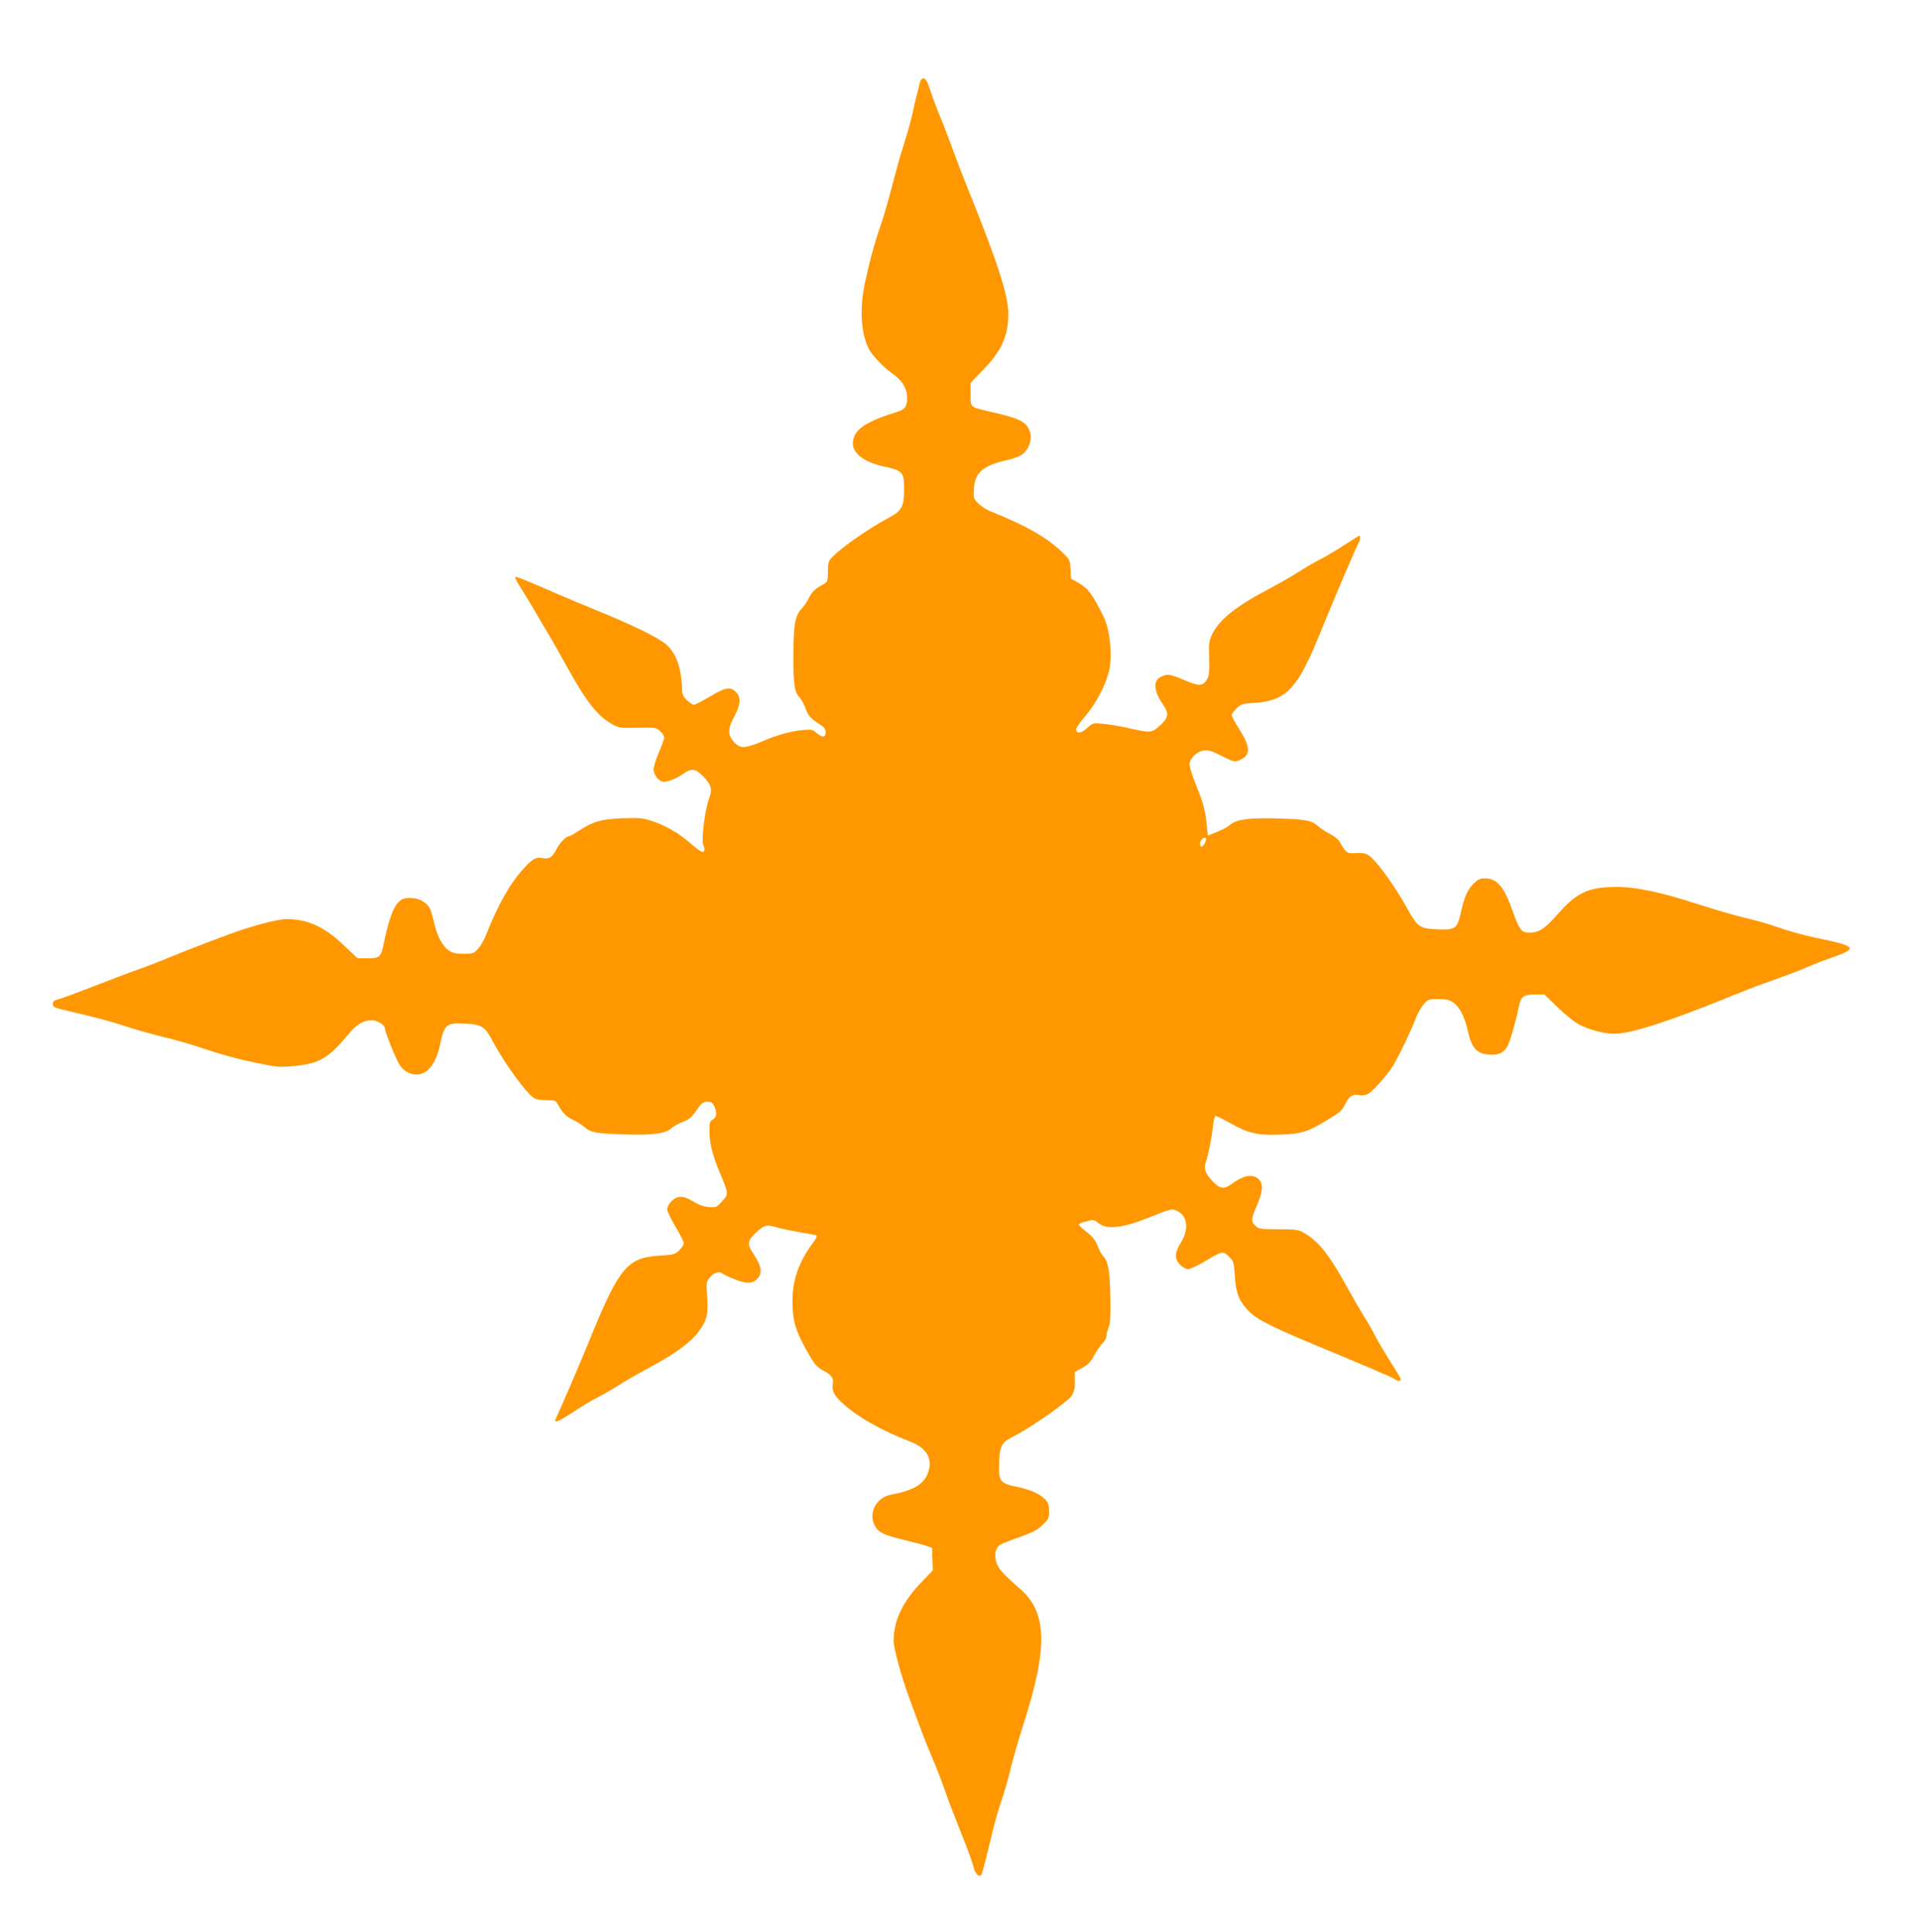 <?xml version="1.0" standalone="no"?>
<!DOCTYPE svg PUBLIC "-//W3C//DTD SVG 20010904//EN"
 "http://www.w3.org/TR/2001/REC-SVG-20010904/DTD/svg10.dtd">
<svg version="1.0" xmlns="http://www.w3.org/2000/svg"
 width="1272pt" height="1280pt" viewBox="0 0 1272 1280"
 preserveAspectRatio="xMidYMid meet">
<g transform="translate(0,1280) scale(0.1,-0.1)"
fill="#ff9800" stroke="none">
<path d="M6094 12253 c-3 -16 -12 -50 -19 -78 -8 -27 -21 -85 -30 -128 -9 -42
-34 -132 -56 -200 -22 -67 -57 -193 -79 -280 -22 -86 -55 -201 -74 -255 -41
-117 -77 -251 -107 -392 -35 -169 -25 -332 28 -434 21 -40 99 -123 151 -158
68 -47 102 -101 102 -163 0 -57 -15 -79 -66 -94 -164 -50 -251 -97 -279 -151
-50 -97 28 -178 204 -214 109 -23 121 -38 121 -145 0 -113 -16 -146 -90 -185
-132 -69 -325 -203 -385 -266 -27 -28 -30 -38 -30 -98 -1 -66 -1 -67 -36 -87
-54 -30 -68 -45 -91 -89 -11 -23 -33 -55 -49 -71 -42 -45 -52 -106 -53 -305 0
-198 7 -244 40 -280 13 -14 30 -45 39 -70 19 -53 33 -69 91 -106 35 -22 44
-34 44 -56 0 -35 -22 -37 -61 -4 -25 22 -36 24 -86 19 -85 -8 -167 -30 -270
-74 -118 -50 -151 -51 -192 -4 -41 47 -40 86 4 169 43 80 45 126 10 161 -36
37 -69 31 -171 -30 -51 -30 -99 -55 -106 -55 -7 0 -28 13 -46 29 -23 22 -32
39 -33 63 -3 148 -37 247 -105 307 -53 47 -223 130 -484 236 -58 23 -157 65
-220 92 -238 104 -291 125 -297 119 -3 -3 13 -34 35 -68 22 -35 62 -100 89
-146 26 -46 70 -120 97 -165 27 -45 82 -142 122 -215 132 -238 206 -331 306
-384 39 -21 54 -23 164 -20 116 2 121 2 147 -22 15 -14 27 -33 27 -43 0 -10
-16 -54 -35 -98 -19 -44 -35 -95 -35 -113 0 -37 37 -82 68 -82 32 0 85 22 126
51 58 42 85 38 140 -21 49 -52 56 -81 35 -137 -29 -76 -55 -284 -39 -313 6
-12 9 -28 6 -36 -7 -19 -24 -10 -101 56 -75 64 -160 112 -249 141 -60 19 -84
21 -195 17 -140 -6 -192 -21 -286 -83 -29 -19 -57 -35 -62 -35 -22 0 -65 -44
-88 -90 -26 -52 -49 -65 -95 -55 -37 8 -64 -7 -121 -70 -90 -98 -173 -245
-249 -440 -13 -33 -37 -75 -53 -92 -29 -31 -36 -33 -96 -33 -51 0 -72 5 -98
22 -43 30 -77 95 -98 188 -9 41 -23 85 -31 98 -25 38 -74 62 -127 62 -42 0
-54 -5 -81 -32 -33 -33 -65 -128 -96 -280 -16 -78 -27 -88 -106 -88 l-65 0
-93 88 c-126 121 -239 172 -377 172 -60 0 -235 -46 -382 -101 -209 -78 -290
-110 -397 -154 -63 -26 -151 -60 -195 -75 -44 -16 -132 -48 -195 -73 -248 -96
-326 -125 -352 -131 -20 -5 -28 -12 -28 -29 0 -20 10 -24 103 -46 196 -46 283
-69 387 -104 58 -19 165 -49 238 -67 73 -17 184 -49 247 -70 144 -49 270 -83
414 -111 102 -20 124 -21 216 -12 167 18 220 50 362 220 46 56 94 83 146 83
36 0 87 -32 87 -55 0 -24 77 -213 100 -245 45 -64 126 -79 180 -34 41 35 68
91 86 175 28 133 42 144 170 136 107 -6 126 -18 179 -118 88 -163 236 -362
282 -380 13 -5 49 -9 79 -9 51 0 56 -2 72 -31 31 -56 51 -76 96 -98 25 -11 60
-34 78 -49 42 -37 76 -43 278 -49 184 -5 259 6 300 43 14 12 48 31 75 41 41
15 57 29 89 76 35 50 44 57 73 57 28 0 35 -5 48 -37 17 -41 12 -68 -16 -83
-16 -9 -19 -22 -19 -73 0 -82 21 -164 69 -278 59 -139 59 -140 15 -189 -37
-41 -40 -42 -89 -38 -33 3 -67 15 -101 36 -66 41 -106 42 -145 3 -16 -16 -29
-40 -29 -54 0 -13 25 -65 55 -115 30 -50 55 -100 55 -110 0 -10 -14 -31 -30
-47 -28 -27 -38 -29 -128 -35 -219 -13 -270 -75 -477 -585 -58 -142 -189 -447
-207 -482 -25 -50 -1 -42 127 42 44 29 109 68 145 86 36 18 101 56 145 84 44
28 129 77 189 109 165 87 278 168 331 238 58 77 68 117 60 237 -7 95 -7 97 20
129 26 31 60 41 80 24 6 -5 38 -21 73 -35 81 -34 125 -35 157 -2 39 38 32 84
-27 172 -40 60 -37 82 22 137 54 51 70 54 146 31 27 -8 92 -21 144 -30 52 -9
101 -18 108 -20 9 -3 0 -21 -27 -57 -88 -119 -131 -240 -131 -374 0 -143 21
-209 118 -374 29 -51 48 -71 86 -91 58 -31 70 -50 63 -93 -7 -43 10 -74 68
-127 99 -90 254 -177 443 -250 118 -45 158 -123 114 -222 -29 -66 -102 -106
-240 -131 -100 -18 -154 -129 -103 -212 24 -40 62 -57 196 -89 61 -15 126 -32
145 -39 l35 -12 2 -74 3 -75 -86 -90 c-116 -122 -174 -248 -174 -376 0 -51 50
-233 104 -381 81 -221 107 -289 151 -393 26 -60 62 -153 80 -205 35 -100 45
-125 130 -340 30 -74 59 -156 65 -182 11 -44 35 -68 50 -51 7 8 18 50 76 288
14 61 41 153 59 205 18 52 45 147 60 210 15 63 54 198 87 300 161 504 156 735
-23 891 -118 104 -148 137 -159 181 -15 53 -3 98 30 115 14 7 72 30 130 50 81
29 115 47 147 79 39 37 43 45 43 91 0 39 -5 56 -24 76 -34 37 -98 66 -179 83
-124 26 -131 35 -128 156 3 116 15 139 91 178 100 51 272 167 370 250 30 26
43 61 41 121 l-1 58 49 27 c39 21 56 39 80 83 16 31 41 67 55 80 14 14 26 35
26 48 0 13 7 39 15 59 11 27 13 71 11 202 -4 174 -14 232 -47 268 -11 12 -28
43 -38 70 -14 37 -32 59 -71 90 -29 22 -52 44 -52 50 1 5 14 12 29 16 15 3 37
9 49 13 14 4 30 -1 51 -19 53 -45 162 -33 331 35 150 60 153 61 184 48 76 -31
88 -121 30 -215 -41 -66 -42 -106 -3 -145 16 -16 40 -29 53 -29 13 0 68 27
122 59 107 64 111 64 156 16 22 -23 26 -38 31 -123 7 -110 27 -161 88 -225 57
-61 157 -111 511 -257 268 -111 456 -192 465 -201 12 -12 35 -12 35 2 0 5 -31
58 -69 117 -37 59 -83 135 -100 170 -18 35 -51 93 -75 130 -23 37 -73 123
-111 192 -118 216 -194 312 -295 366 -29 16 -56 19 -161 19 -110 0 -130 2
-148 19 -34 31 -33 50 4 134 42 96 46 149 12 180 -38 36 -101 24 -176 -32 -51
-38 -81 -34 -129 18 -48 52 -58 83 -43 128 16 45 39 160 47 236 4 34 10 65 15
67 4 3 47 -17 94 -44 122 -70 185 -85 337 -79 138 5 177 17 293 86 104 61 113
69 140 121 25 51 48 64 95 54 15 -3 39 1 53 9 29 15 110 105 158 174 33 48
132 253 163 338 10 26 32 63 48 82 28 32 34 34 96 34 52 0 73 -5 99 -22 44
-31 77 -96 98 -192 24 -109 58 -147 138 -154 62 -5 94 9 122 52 16 24 58 170
76 260 14 73 30 86 106 86 l65 0 86 -83 c48 -46 107 -95 132 -109 66 -38 173
-68 244 -68 111 0 370 84 776 250 69 28 168 67 220 85 157 56 232 84 295 112
33 15 107 43 165 63 160 56 145 72 -115 125 -90 19 -194 48 -281 79 -38 14
-127 39 -199 56 -71 17 -212 58 -313 91 -243 79 -407 113 -538 112 -182 -1
-259 -38 -383 -179 -84 -97 -126 -124 -188 -124 -53 0 -68 19 -109 136 -59
168 -105 224 -188 224 -31 0 -45 -7 -76 -37 -39 -41 -59 -86 -84 -198 -23 -99
-36 -108 -153 -103 -116 5 -132 16 -193 126 -99 179 -229 355 -278 373 -15 6
-49 9 -75 6 -52 -4 -61 2 -99 71 -10 18 -37 41 -67 56 -28 14 -65 39 -83 55
-42 36 -77 42 -273 48 -181 5 -266 -7 -305 -42 -14 -13 -53 -34 -87 -47 l-61
-25 -7 66 c-10 101 -22 147 -71 268 -24 61 -44 123 -44 137 0 38 48 86 93 93
31 5 52 -1 121 -36 82 -41 85 -42 119 -27 74 30 73 84 -2 203 -28 44 -51 86
-51 94 0 9 15 29 33 46 29 28 39 31 118 36 164 9 246 67 331 232 47 91 57 115
153 350 68 165 192 455 205 477 11 19 14 48 5 48 -3 0 -49 -29 -103 -64 -53
-35 -126 -78 -161 -95 -35 -18 -100 -56 -145 -85 -45 -29 -135 -80 -200 -114
-211 -111 -324 -203 -369 -302 -16 -35 -19 -61 -17 -125 4 -122 1 -148 -19
-175 -26 -37 -53 -36 -146 4 -93 40 -113 43 -155 21 -53 -27 -47 -95 17 -187
39 -57 34 -85 -23 -136 -55 -50 -60 -50 -219 -14 -49 11 -120 23 -157 26 -67
6 -68 6 -107 -29 -40 -36 -71 -39 -71 -6 0 9 27 48 60 86 71 83 134 203 157
299 24 101 7 272 -36 360 -71 144 -104 189 -161 221 l-55 31 -3 62 c-3 60 -4
64 -55 113 -100 97 -243 178 -468 268 -31 12 -71 37 -89 56 -31 32 -32 36 -28
97 6 106 59 152 214 188 95 22 127 43 150 97 19 45 17 82 -6 121 -26 42 -73
63 -220 97 -172 40 -160 31 -160 121 l0 77 84 87 c122 126 166 225 166 371 0
121 -70 338 -262 814 -36 88 -84 214 -108 280 -24 66 -60 161 -81 210 -21 50
-50 127 -65 173 -21 63 -31 82 -45 82 -12 0 -21 -10 -25 -27z m1896 -5014 c0
-17 -20 -49 -30 -49 -14 0 -12 34 2 48 15 15 28 15 28 1z"/>
</g>
</svg>
